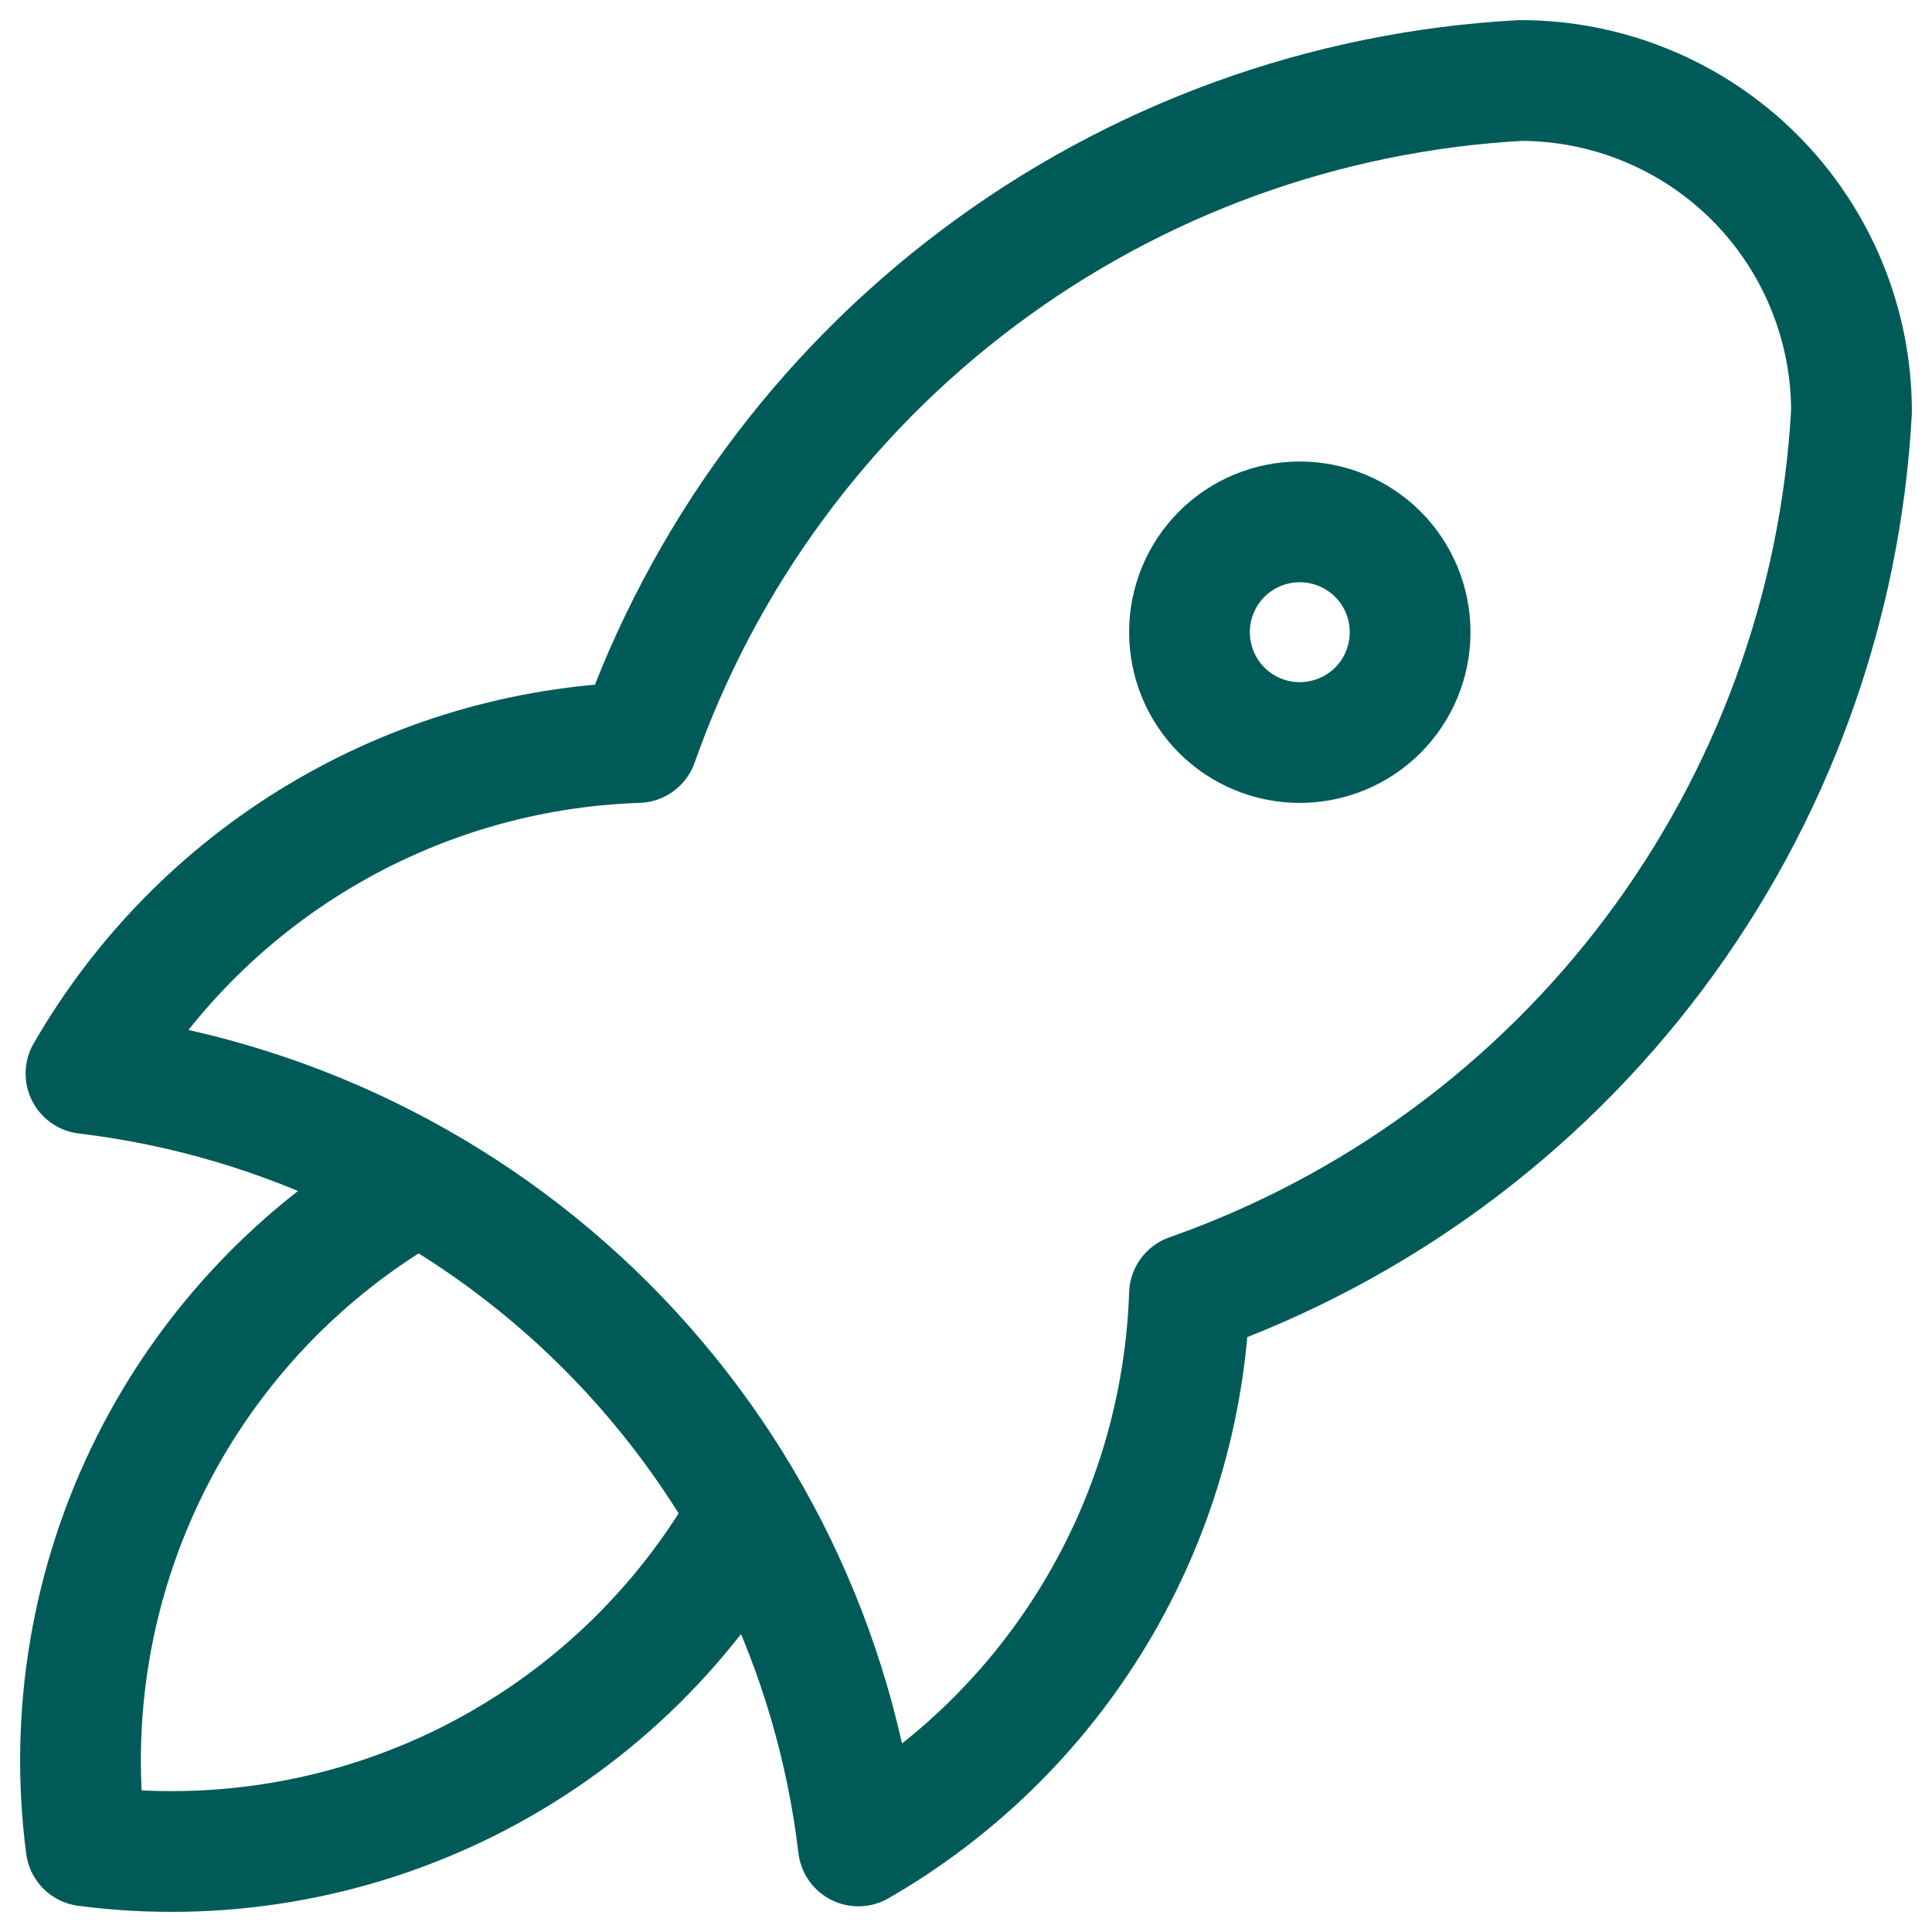 <svg width="24" height="24" viewBox="0 0 24 24" fill="none" xmlns="http://www.w3.org/2000/svg">
<path d="M5.181 14.707C3.755 15.512 2.601 16.725 1.868 18.191C1.136 19.656 0.857 21.307 1.069 22.931C2.693 23.143 4.344 22.864 5.809 22.132C7.275 21.399 8.488 20.246 9.293 18.819M1.068 13.336C3.512 13.627 5.788 14.731 7.528 16.471C9.269 18.212 10.373 20.487 10.663 22.931C11.875 22.233 12.889 21.237 13.608 20.038C14.328 18.838 14.729 17.475 14.776 16.078C17.077 15.268 19.087 13.794 20.551 11.842C22.015 9.89 22.867 7.548 23 5.112C23 4.021 22.567 2.976 21.796 2.204C21.024 1.433 19.978 1 18.888 1C16.451 1.133 14.109 1.985 12.158 3.449C10.206 4.913 8.732 6.923 7.922 9.224C6.524 9.27 5.161 9.672 3.962 10.392C2.763 11.111 1.767 12.125 1.068 13.336ZM14.776 7.853C14.776 8.217 14.92 8.566 15.177 8.823C15.434 9.08 15.783 9.224 16.146 9.224C16.51 9.224 16.858 9.08 17.116 8.823C17.373 8.566 17.517 8.217 17.517 7.853C17.517 7.49 17.373 7.141 17.116 6.884C16.858 6.627 16.51 6.483 16.146 6.483C15.783 6.483 15.434 6.627 15.177 6.884C14.92 7.141 14.776 7.49 14.776 7.853Z" stroke="#005B58" stroke-width="1.5" stroke-linecap="round" stroke-linejoin="round"/>
</svg>
